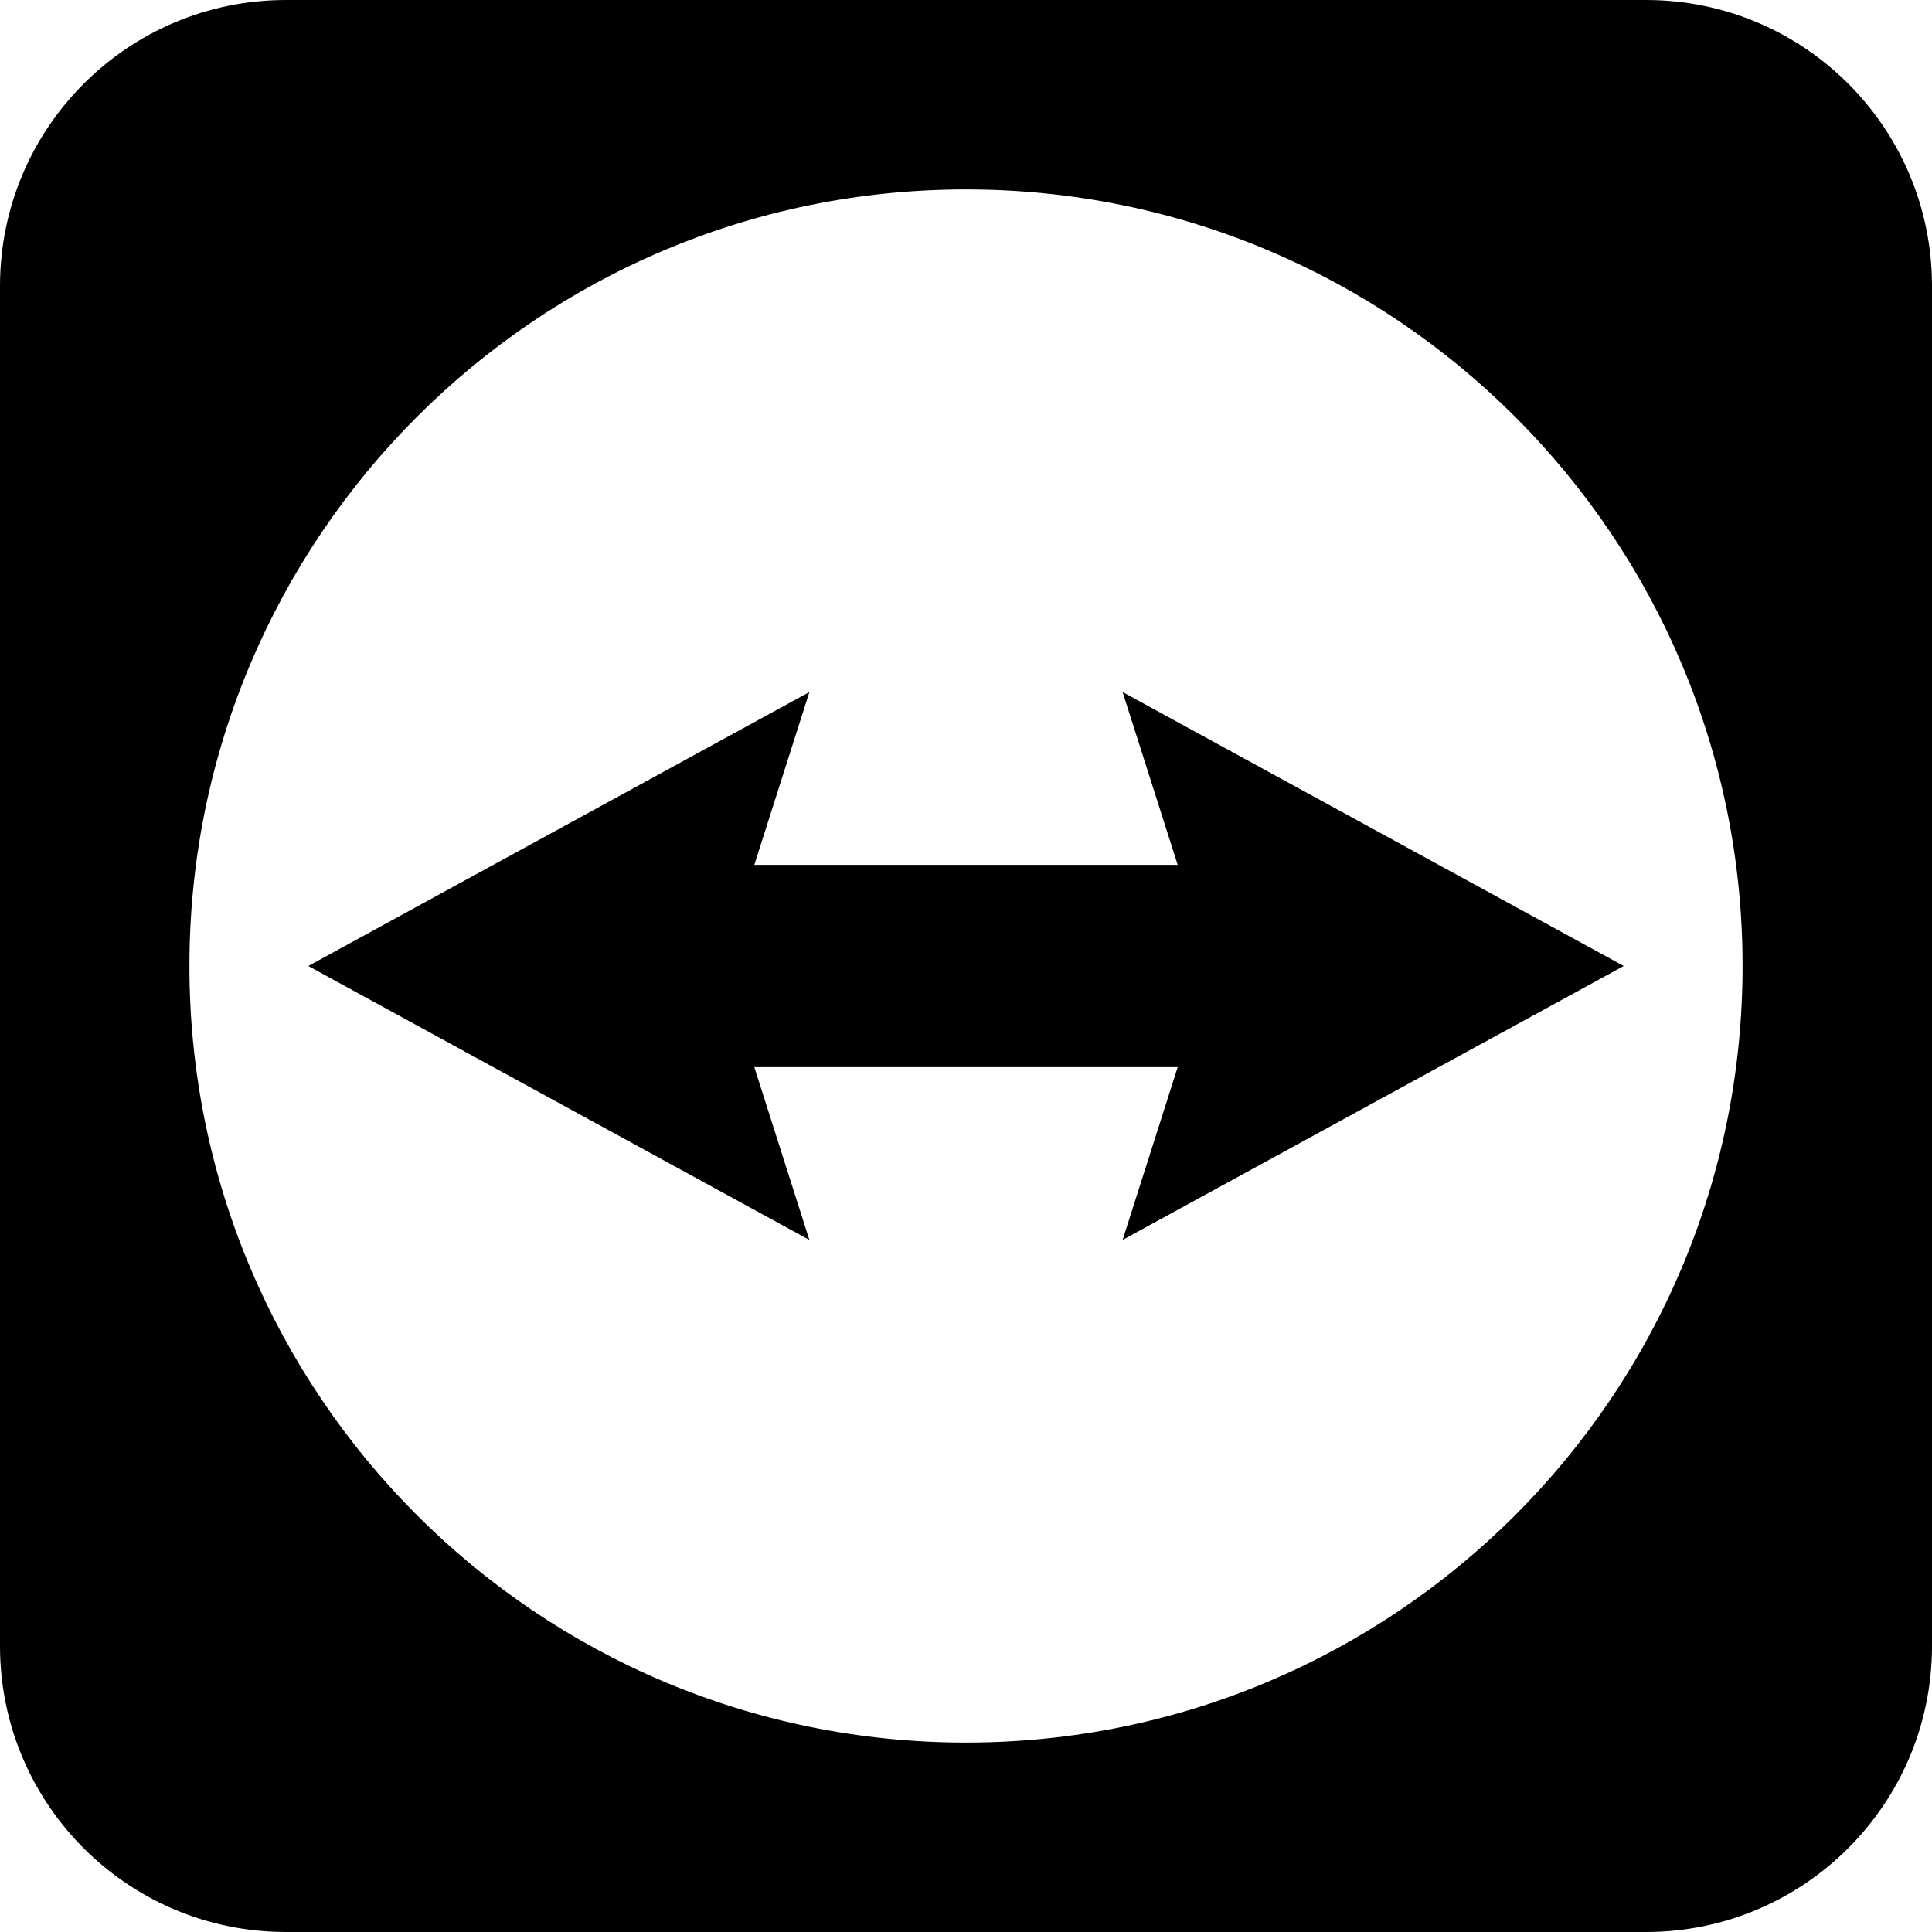<svg xmlns="http://www.w3.org/2000/svg" xml:space="preserve" viewBox="0 0 512 512"><path d="M436.2 0H75.8C33.9 0 0 33.9 0 75.8v360.4C0 478.1 33.9 512 75.8 512h360.4c41.8 0 75.8-33.9 75.8-75.8V75.8C512 33.9 478.1 0 436.2 0M256 461.8c-113.7 0-205.8-92.2-205.8-205.8S142.3 50.2 256 50.2 461.8 142.3 461.8 256 369.7 461.8 256 461.8M430.3 256l-132.8-72.6 14.6 45.8H199.9l14.6-45.8L81.7 256l132.8 72.6-14.6-45.8h112.2l-14.6 45.8z"/></svg>